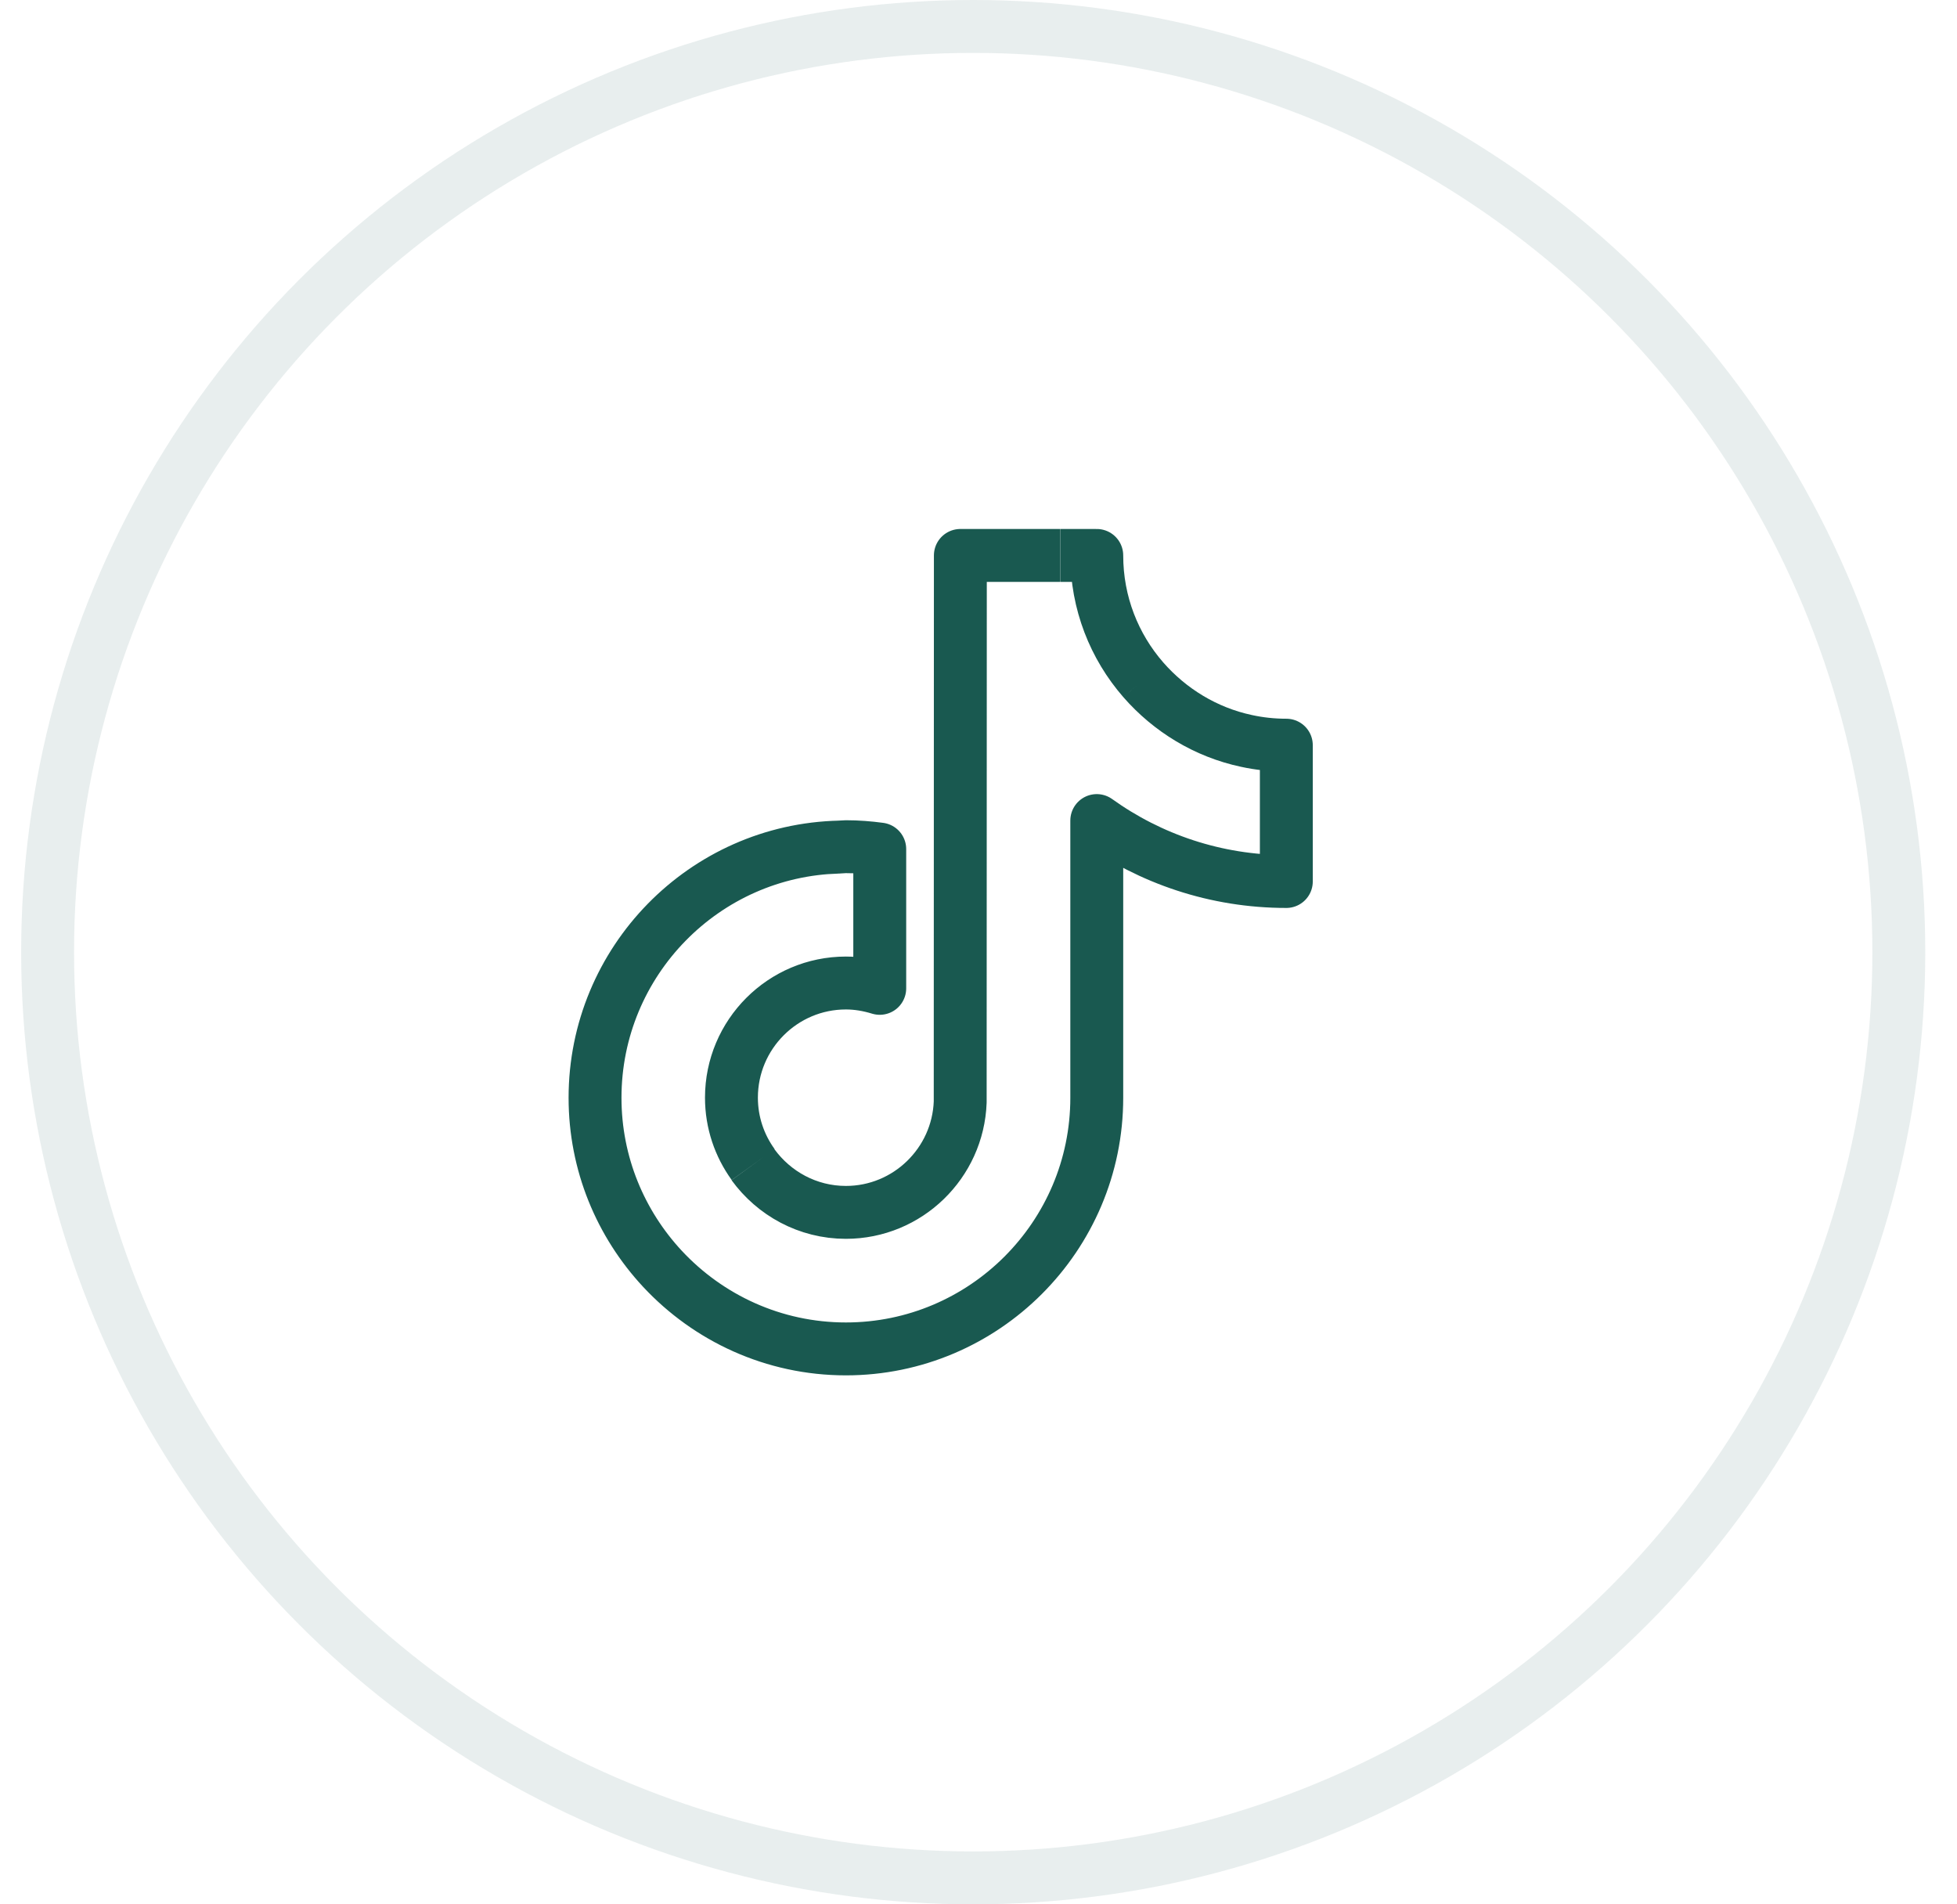 <svg width="37" height="36" viewBox="0 0 37 36" fill="none" xmlns="http://www.w3.org/2000/svg">
<circle opacity="0.1" cx="18.4" cy="18" r="17.5" stroke="#195950"/>
<path d="M21.616 12.851C21.066 12.22 20.736 11.399 20.736 10.5H20.047M21.616 12.851C22.117 13.425 22.796 13.843 23.568 14.007C23.808 14.059 24.059 14.087 24.32 14.087V16.664C22.984 16.664 21.745 16.236 20.736 15.512V20.753C20.736 23.372 18.606 25.5 15.993 25.5C14.625 25.5 13.39 24.915 12.524 23.985C11.734 23.135 11.25 22 11.25 20.753C11.25 18.172 13.317 16.069 15.878 16.013M21.616 12.851C21.603 12.842 21.59 12.833 21.576 12.824M14.239 22.014C13.982 21.659 13.829 21.223 13.829 20.75C13.829 19.555 14.799 18.583 15.993 18.583C16.216 18.583 16.431 18.622 16.633 18.684V16.051C16.424 16.023 16.212 16.006 15.993 16.006C15.955 16.006 15.646 16.027 15.608 16.027M20.043 10.5H18.157L18.154 20.833C18.112 21.989 17.159 22.919 15.993 22.919C15.269 22.919 14.632 22.561 14.236 22.017" stroke="#195950" stroke-linejoin="round"/>
</svg>

